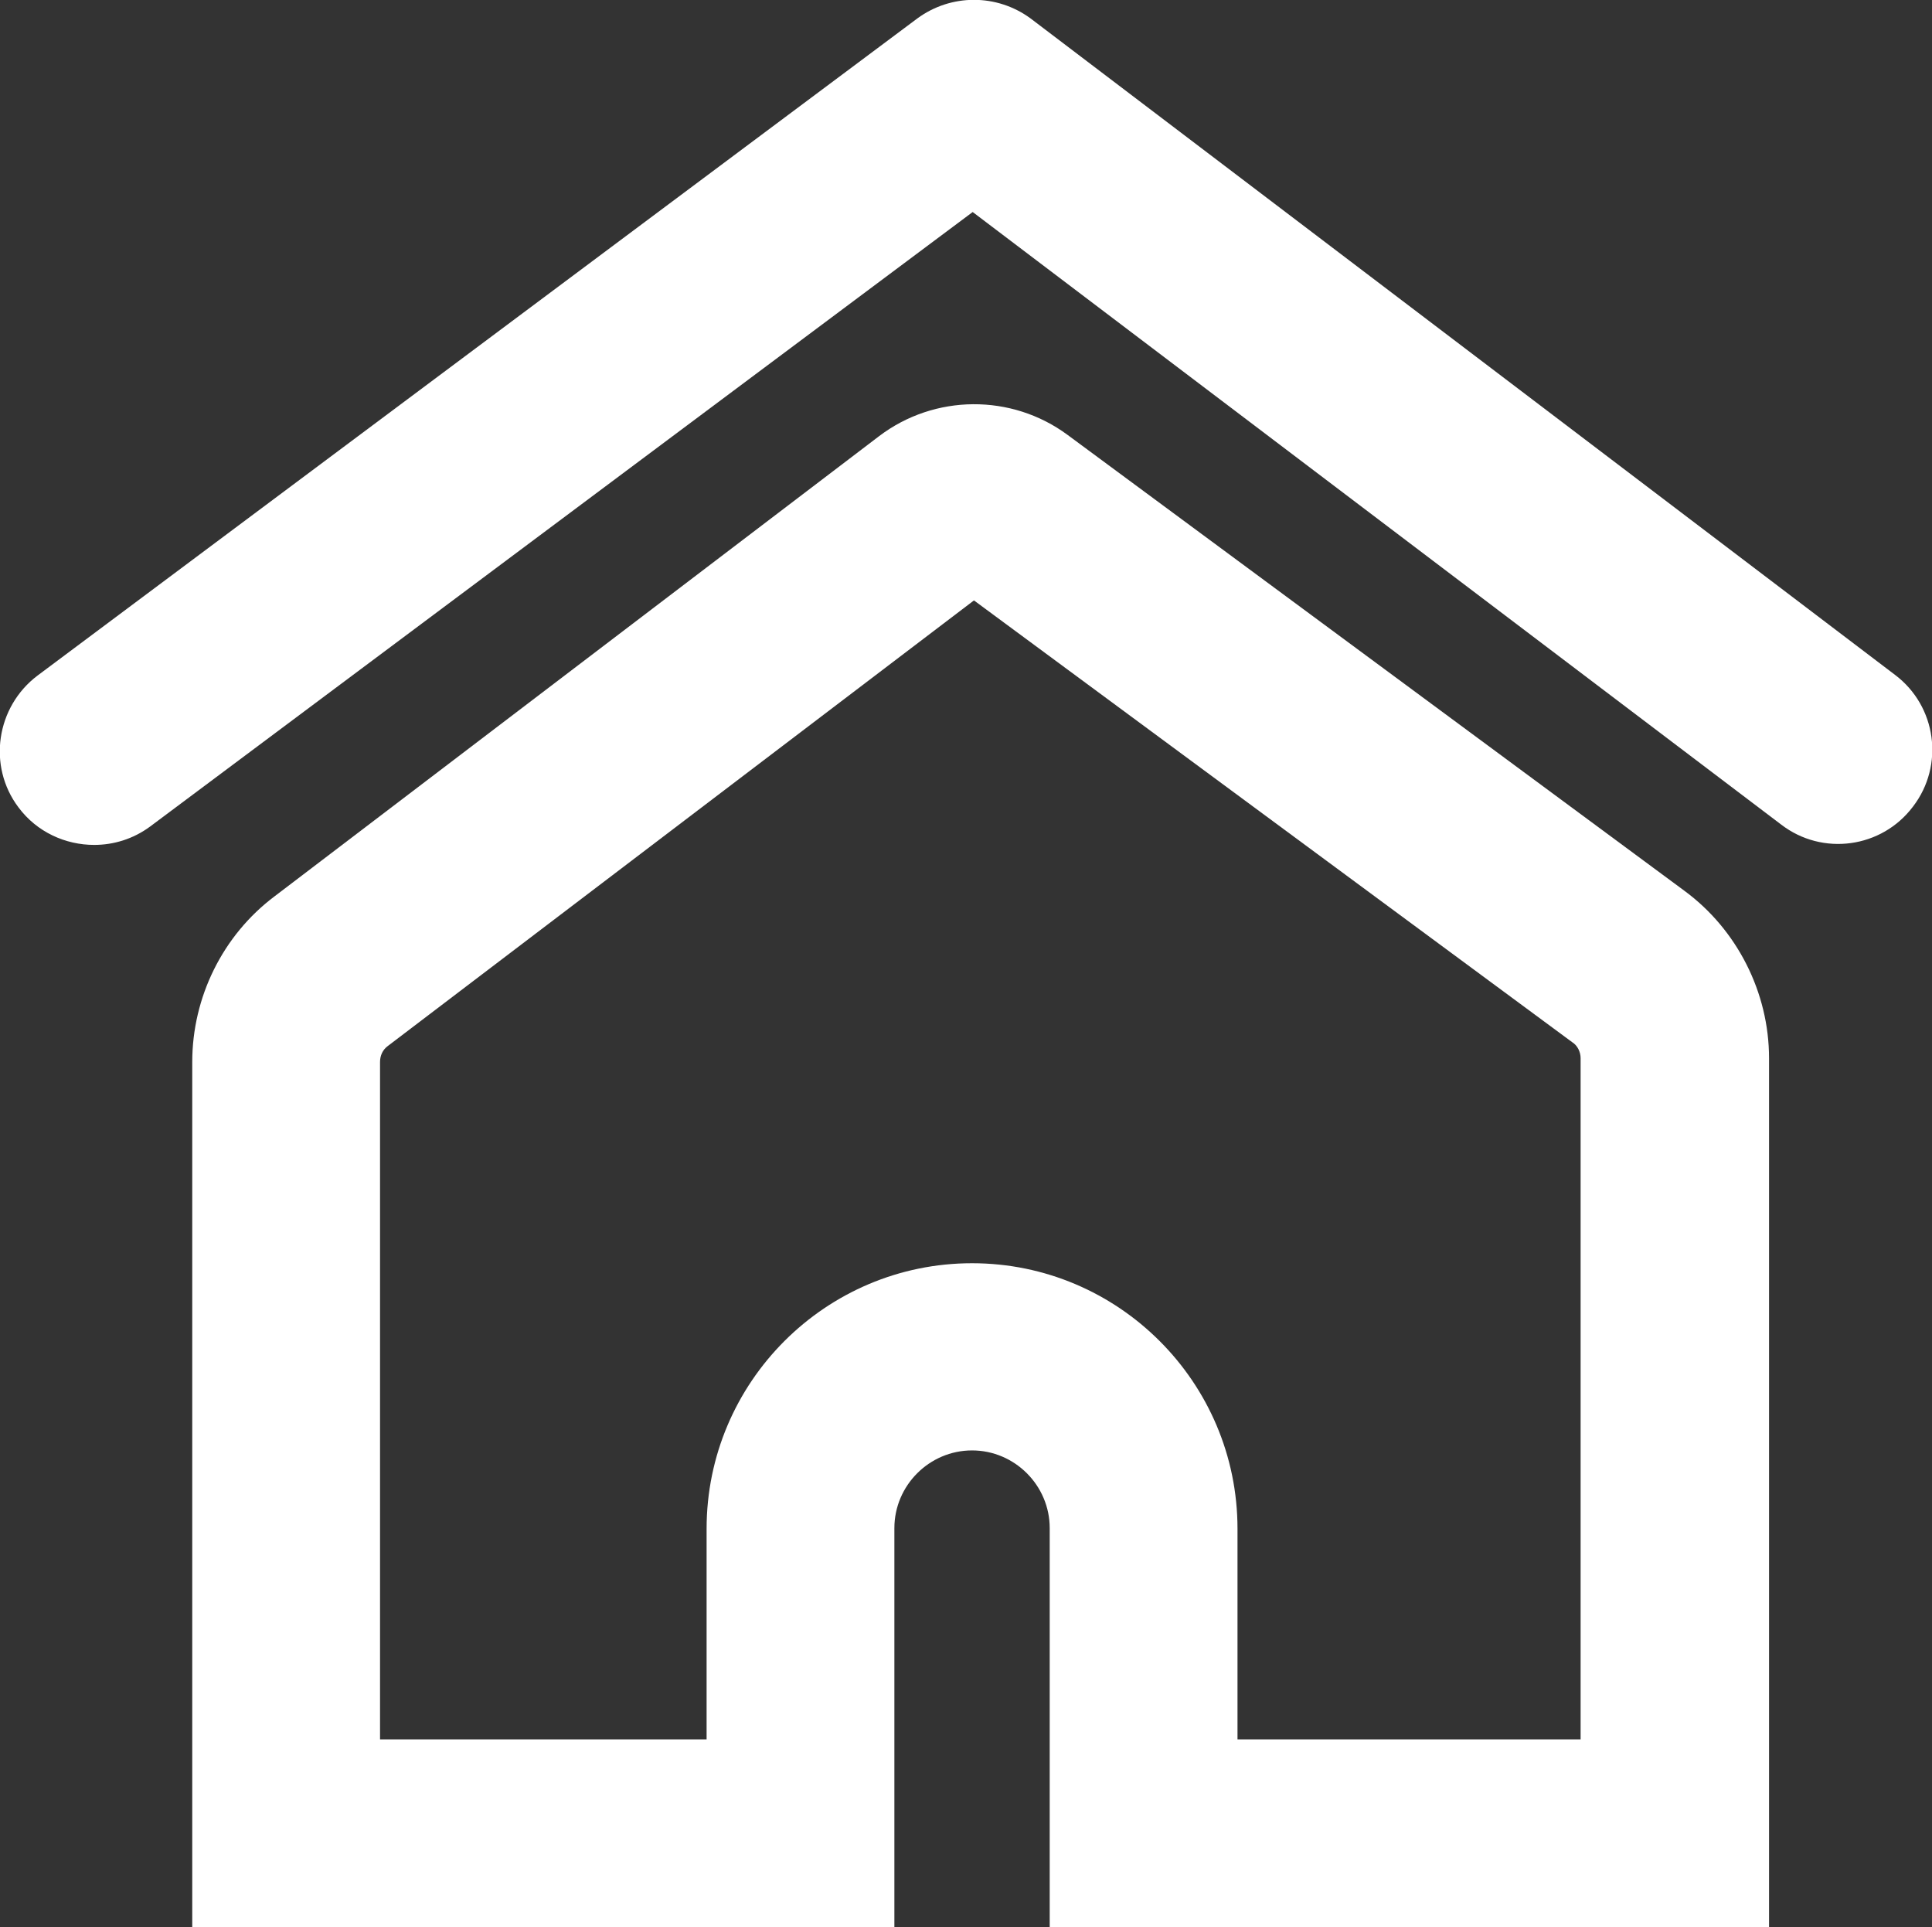 <svg id="Capa_2" xmlns="http://www.w3.org/2000/svg" viewBox="0 0 30.35 30.27"><rect x="0" y="0" width="30.35" height="30.27" fill="#333333" stroke="none"/><defs><style>.cls-1{fill:#fff;}</style></defs><g id="Capa_1-2"><path class="cls-1" d="M27.79,30.27h-11.3v-6.27c0-.67-.55-1.22-1.22-1.22s-1.22.55-1.22,1.22v6.27H3.02v-13.59c0-1.02.48-1.99,1.29-2.6l9.5-7.23c.87-.66,2.08-.67,2.96-.02l9.69,7.16c.83.61,1.33,1.6,1.33,2.63v13.66ZM19.44,27.32h5.39v-10.7c0-.1-.05-.2-.13-.25l-9.4-6.94-9.21,7c-.08.06-.12.15-.12.25v10.64h5.13v-3.31c0-2.3,1.87-4.17,4.17-4.17s4.17,1.87,4.17,4.17v3.31Z"/><path class="cls-1" d="M1.48,13.27c-.45,0-.9-.2-1.19-.59-.49-.65-.35-1.58.3-2.07L14.41.29c.53-.39,1.25-.39,1.78,0l13.58,10.31c.65.49.78,1.42.28,2.07-.49.65-1.42.78-2.07.28L15.28,3.33,2.36,12.98c-.27.2-.58.29-.88.29Z"/></g></svg>